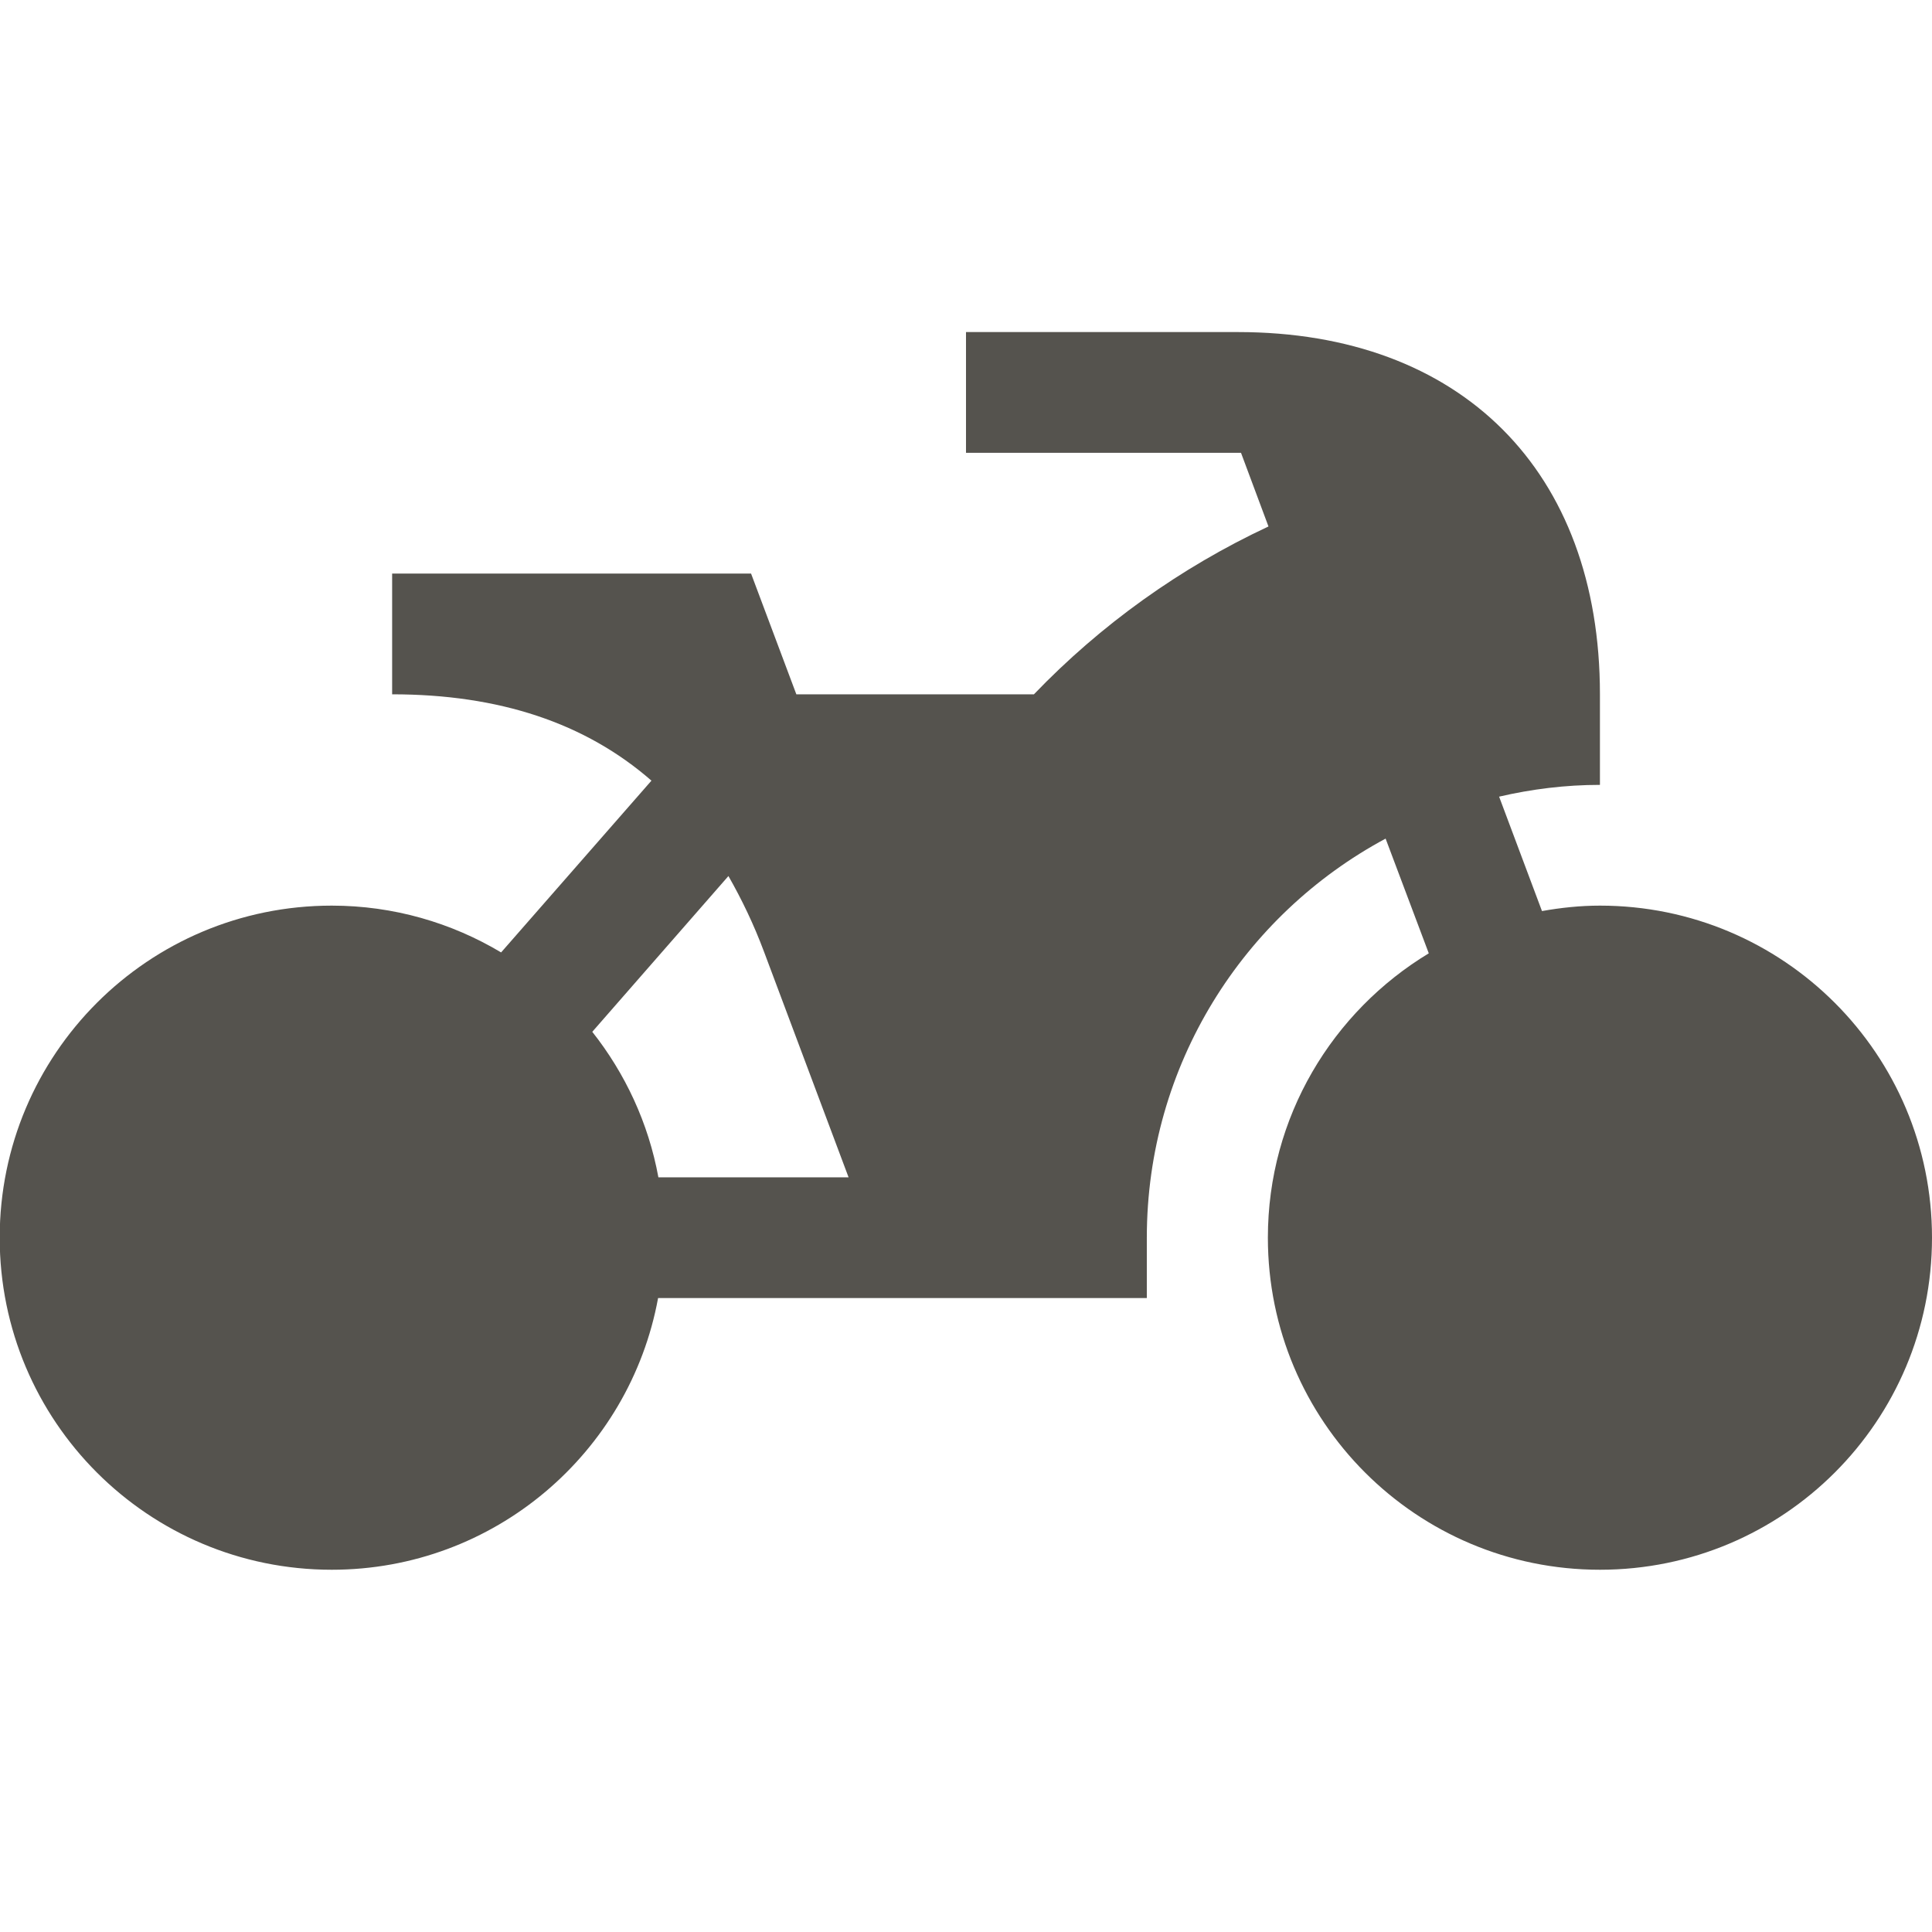 <svg xmlns="http://www.w3.org/2000/svg"  viewBox="0 0 64 64"><defs fill="#55534E" /><path  d="m53,30c-.66,0-1.3.07-1.92.18l-1.42-3.79c1.08-.25,2.19-.39,3.34-.39v-3c0-7.4-4.6-12-12-12h-9v4h9.11l.91,2.44c-2.93,1.37-5.56,3.26-7.77,5.56h-7.87l-1.5-4h-11.89v4c3.55,0,6.4.95,8.59,2.86l-4.98,5.69c-1.64-.98-3.56-1.55-5.61-1.55-6.08,0-11,4.92-11,11s4.92,11,11,11c5.39,0,9.87-3.88,10.81-9h16.19v-2c0-5.72,3.2-10.69,7.91-13.22l1.43,3.8c-3.19,1.93-5.33,5.42-5.33,9.42,0,6.08,4.92,11,11,11s11-4.92,11-11-4.92-11-11-11Zm-33.38,4.18l4.51-5.16c.44.77.84,1.6,1.18,2.51l2.8,7.47h-6.3c-.33-1.8-1.1-3.44-2.19-4.82Z" fill="#55534E" /></svg>